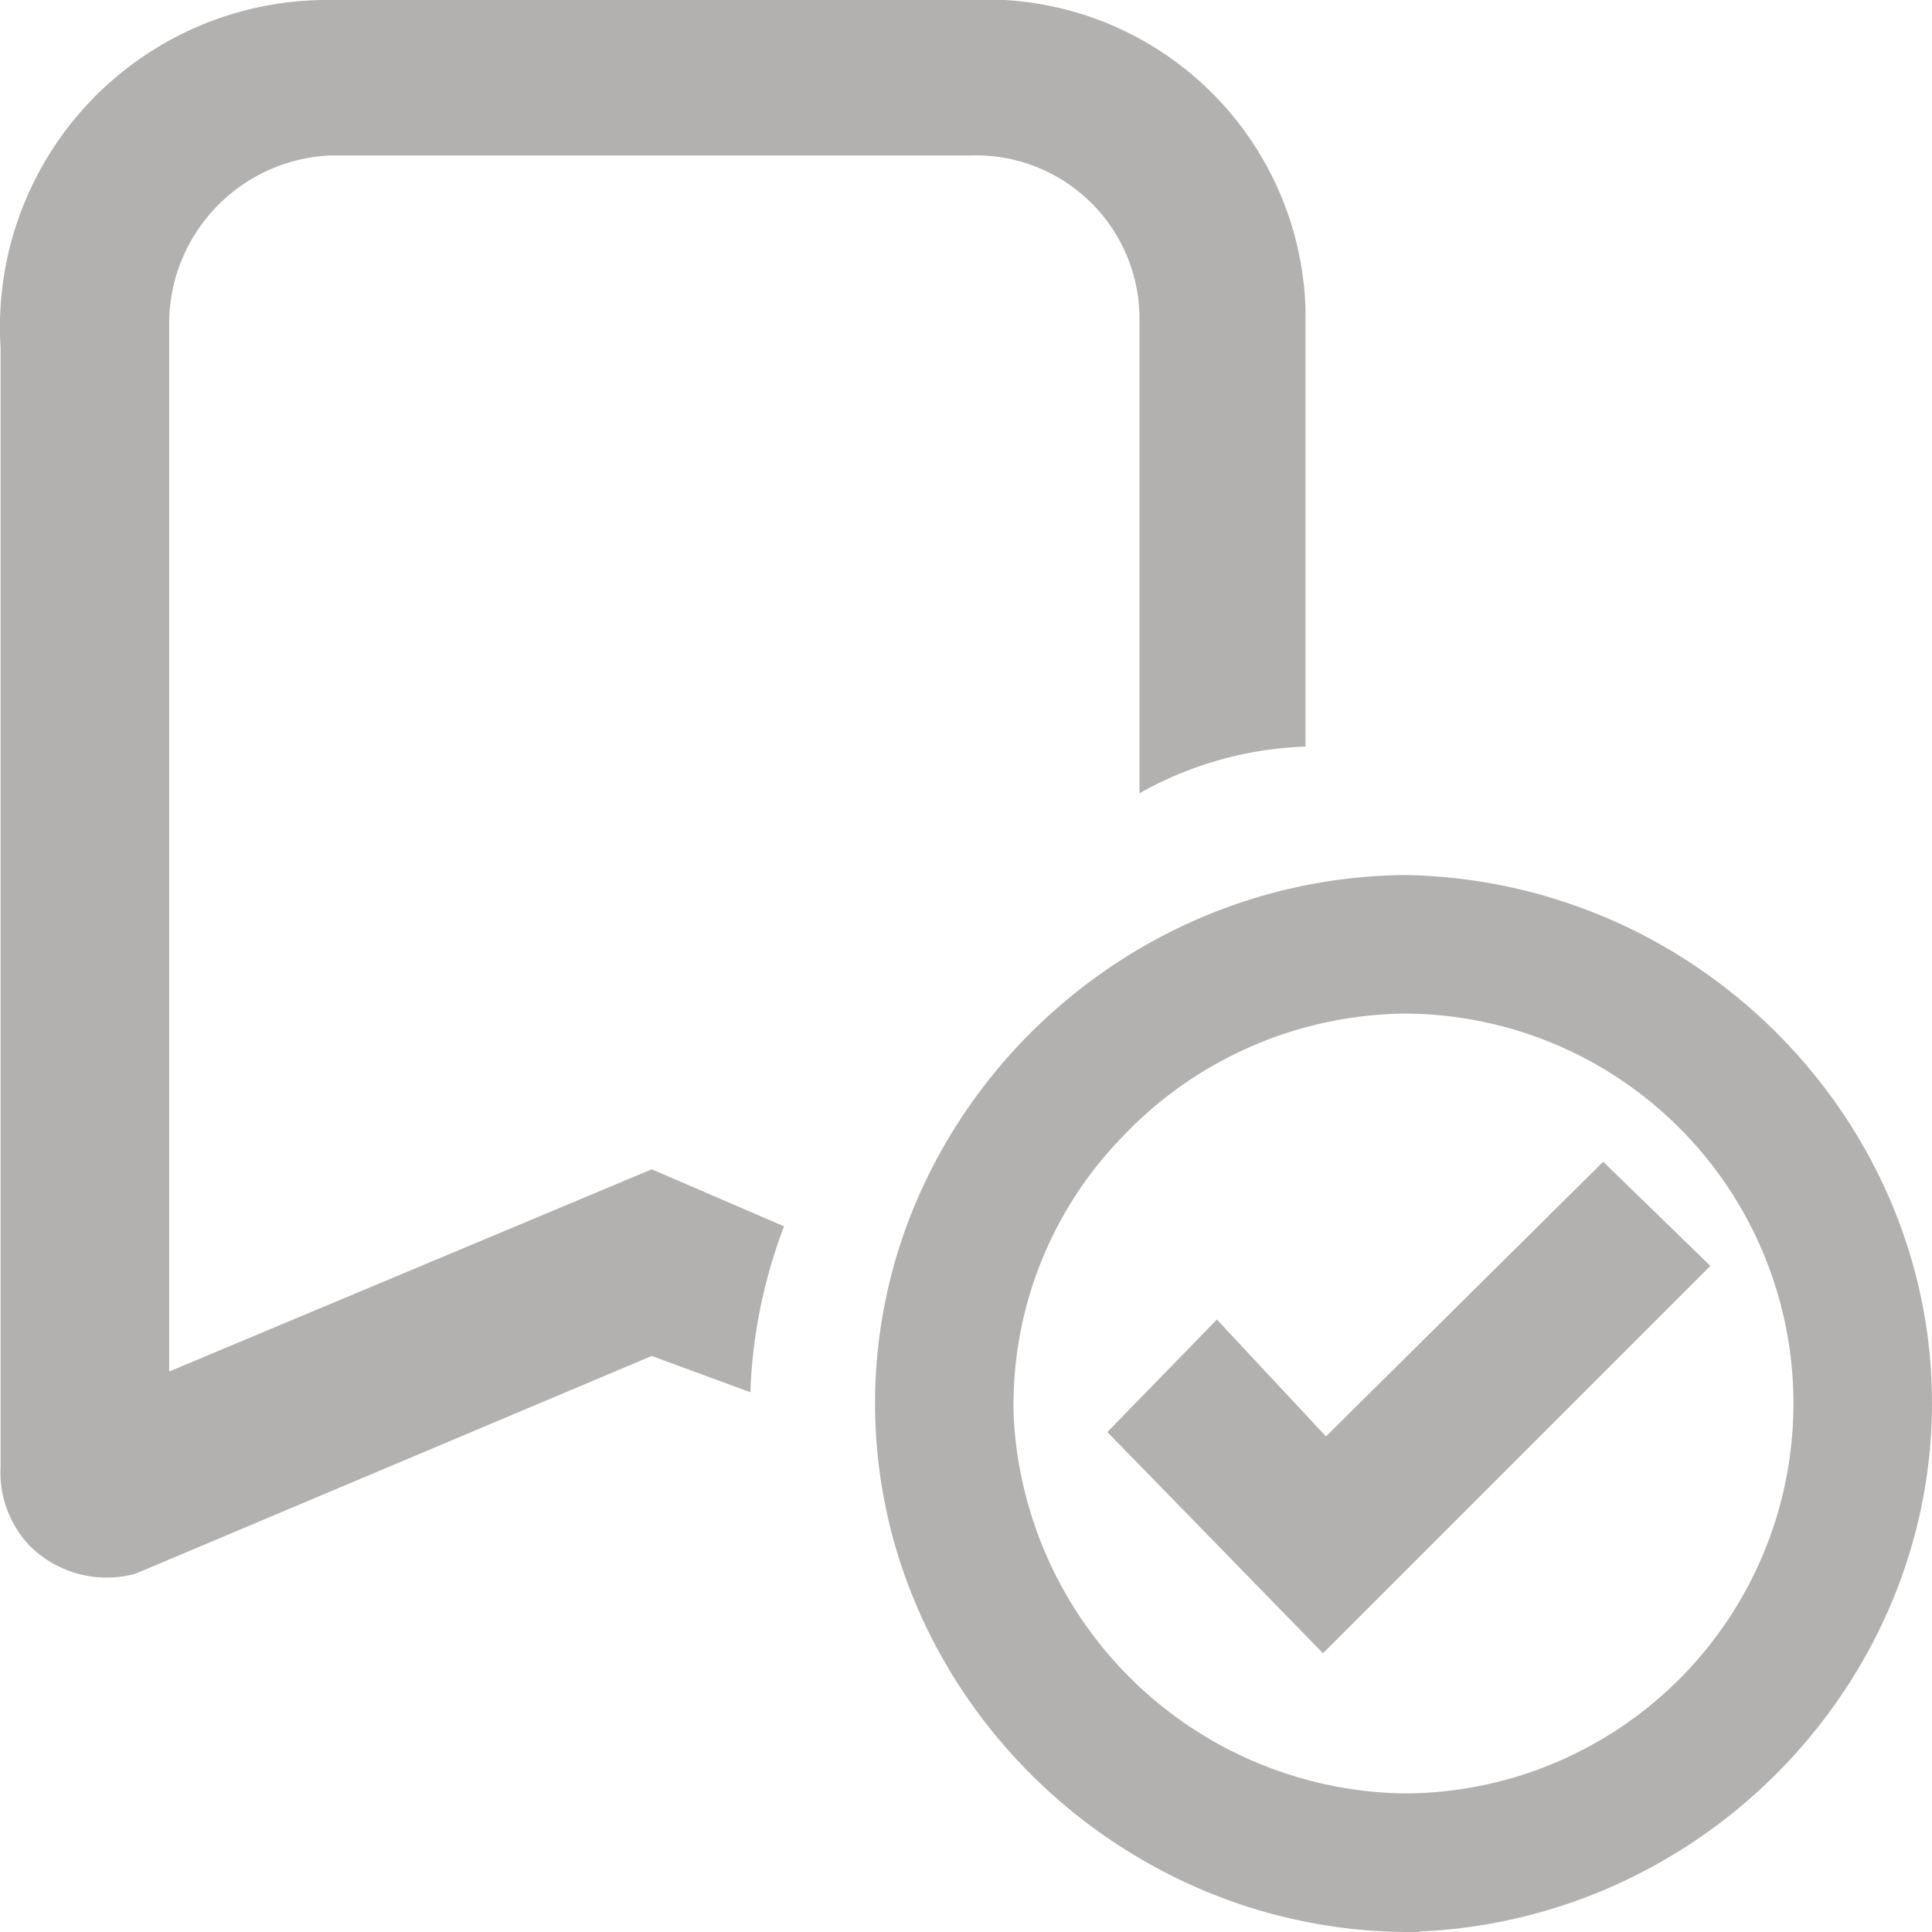 <svg xmlns="http://www.w3.org/2000/svg" width="100.5" height="100.5" viewBox="0 0 100.5 100.5">
  <g id="icon_bookmark_afteradding_default" transform="translate(-140.783 -199)">
    <path id="Shape_10" data-name="Shape 10" d="M208.694,237.84V215.048A16.619,16.619,0,0,0,193.039,199H157.952a17.01,17.01,0,0,0-17.139,18.072v58.261a5.534,5.534,0,0,0,1.484,4.046,5.678,5.678,0,0,0,5.533,1.484l26.856-11.328,5.128,1.888a26.922,26.922,0,0,1,1.754-8.631l-6.883-2.967-25.1,10.519V215.588a8.769,8.769,0,0,1,8.367-8.5h33.333a8.5,8.5,0,0,1,8.772,8.361v24.815a18.9,18.9,0,0,1,8.637-2.428Z" transform="translate(0 0)" fill="#b2b1af"/>
    <path id="_3" data-name="3" d="M27.055,53.981A27.1,27.1,0,0,1,16.5,51.736,27.757,27.757,0,0,1,4.556,41.791a27.132,27.132,0,0,1-2.491-4.608,26.242,26.242,0,0,1,.152-20.756,27.129,27.129,0,0,1,2.522-4.518A27.73,27.73,0,0,1,16.629,2.187,27.121,27.121,0,0,1,27.055,0a27.353,27.353,0,0,1,14.87,4.67,27.7,27.7,0,0,1,7.244,7.119,27.148,27.148,0,0,1,2.513,4.437A26.527,26.527,0,0,1,53.317,21.1a26.213,26.213,0,0,1-1.24,15.669,27.159,27.159,0,0,1-2.413,4.643,27.712,27.712,0,0,1-11.9,10.19,27.227,27.227,0,0,1-10.711,2.375ZM26.992,6.208a21.022,21.022,0,0,0-15,6.578,20.487,20.487,0,0,0-5.78,14.879A21.156,21.156,0,0,0,26.992,47.773a20.783,20.783,0,1,0,0-41.566Z" transform="translate(186.801 245.019)" fill="#b2b1af" stroke="#b2b1af" stroke-width="1"/>
    <path id="_4" data-name="4" d="M573,665.36l4.993-5.128,5.668,6.073L598.1,652l4.858,4.723-19.433,19.433Z" transform="translate(-373.917 -391.867)" fill="#b2b1af" stroke="#b2b1af" stroke-width="1"/>
  </g>
</svg>
